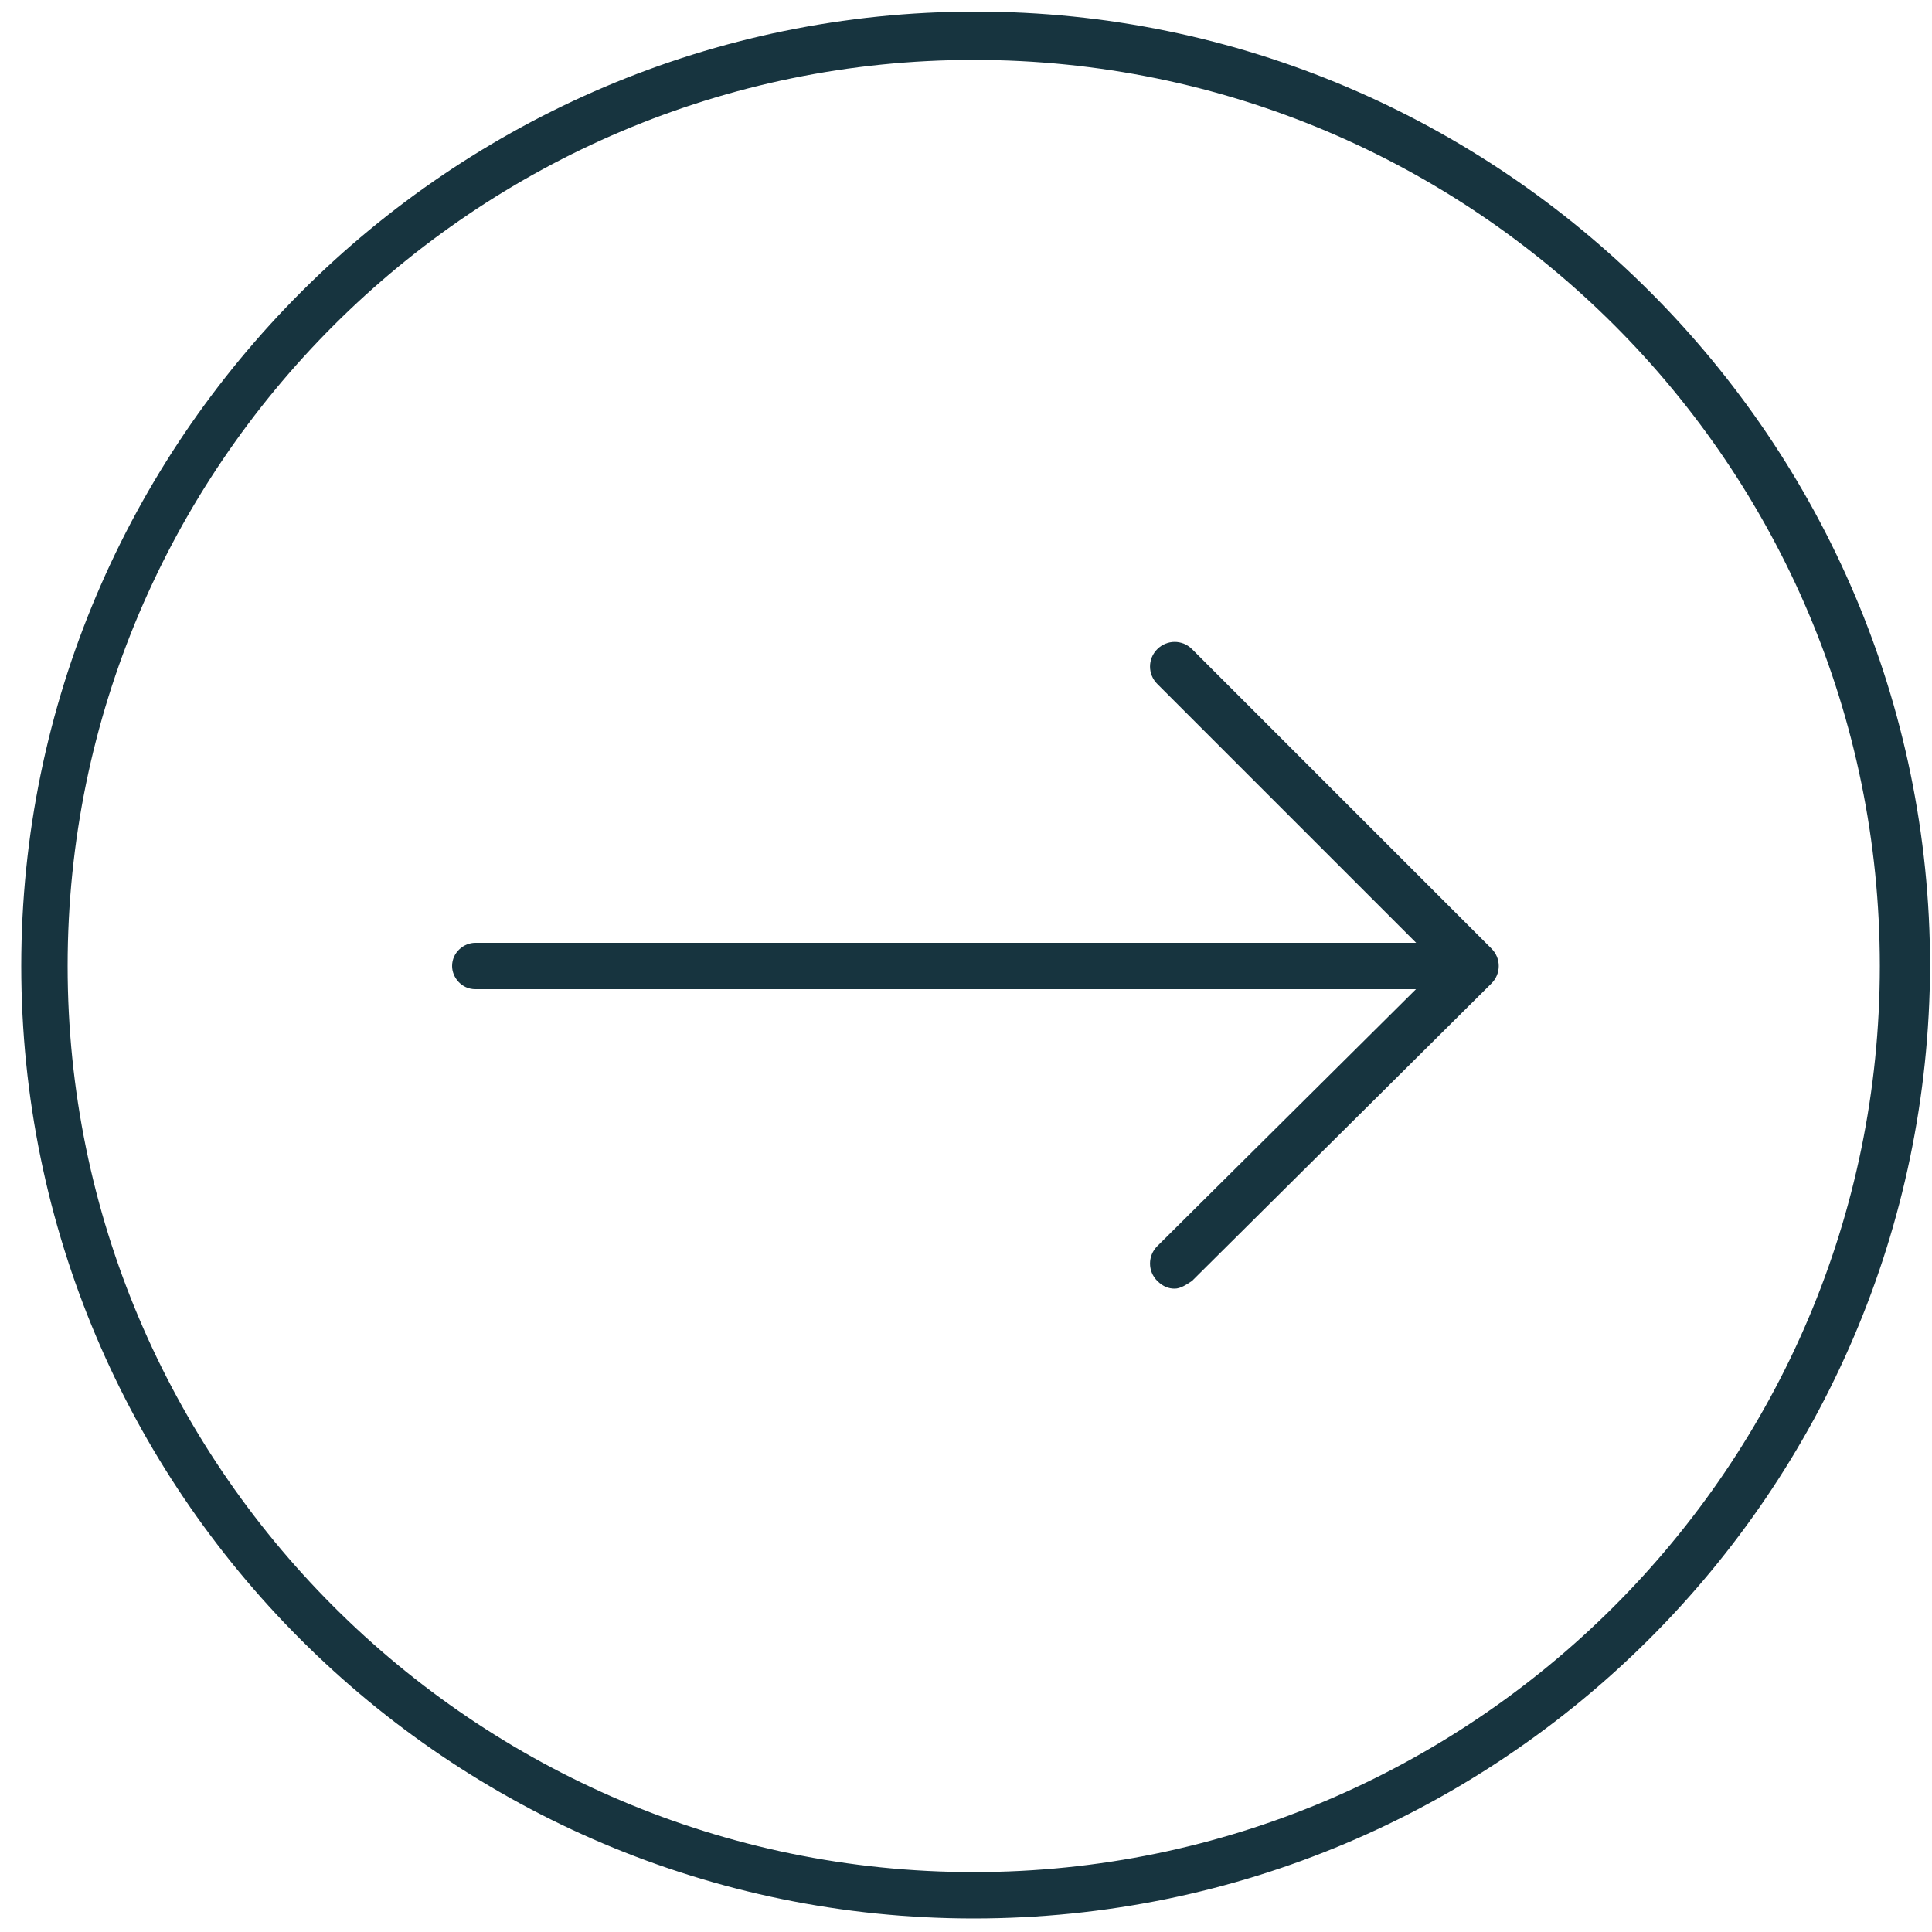 <svg xmlns="http://www.w3.org/2000/svg" xmlns:xlink="http://www.w3.org/1999/xlink" id="Layer_1" x="0px" y="0px" viewBox="0 0 100 100" style="enable-background:new 0 0 100 100;" xml:space="preserve"><style type="text/css">	.st0{fill:#17343F;}</style><g>	<g>		<g>			<g>				<g>					<g>						<path class="st0" d="M76.3,51.2H24.6c-0.7,0-1.2-0.6-1.2-1.2c0-0.7,0.6-1.2,1.2-1.2h51.7c0.7,0,1.2,0.6,1.2,1.2       C77.5,50.7,77,51.2,76.3,51.2z"></path>					</g>				</g>				<g>					<g>						<path class="st0" d="M60.8,66.7c-0.3,0-0.6-0.1-0.9-0.4c-0.5-0.5-0.5-1.3,0-1.8L74.5,50L59.9,35.4c-0.5-0.5-0.5-1.3,0-1.8       c0.5-0.5,1.3-0.5,1.8,0l15.5,15.5c0.5,0.5,0.5,1.3,0,1.8L61.7,66.3C61.4,66.5,61.1,66.7,60.8,66.7z"></path>					</g>				</g>			</g>			<g>				<g>					<path class="st0" d="M50.4,99.3C23.2,99.3,1.1,77.2,1.1,50c0-27.2,22.2-49.4,49.4-49.4c27.2,0,49.4,22.2,49.4,49.4      C99.8,77.2,77.7,99.3,50.4,99.3z M50.4,3.1C24.6,3.1,3.5,24.1,3.5,50c0,25.8,21,46.9,46.9,46.9c25.8,0,46.9-21,46.9-46.9      C97.3,24.1,76.3,3.1,50.4,3.1z"></path>				</g>			</g>		</g>	</g></g></svg>